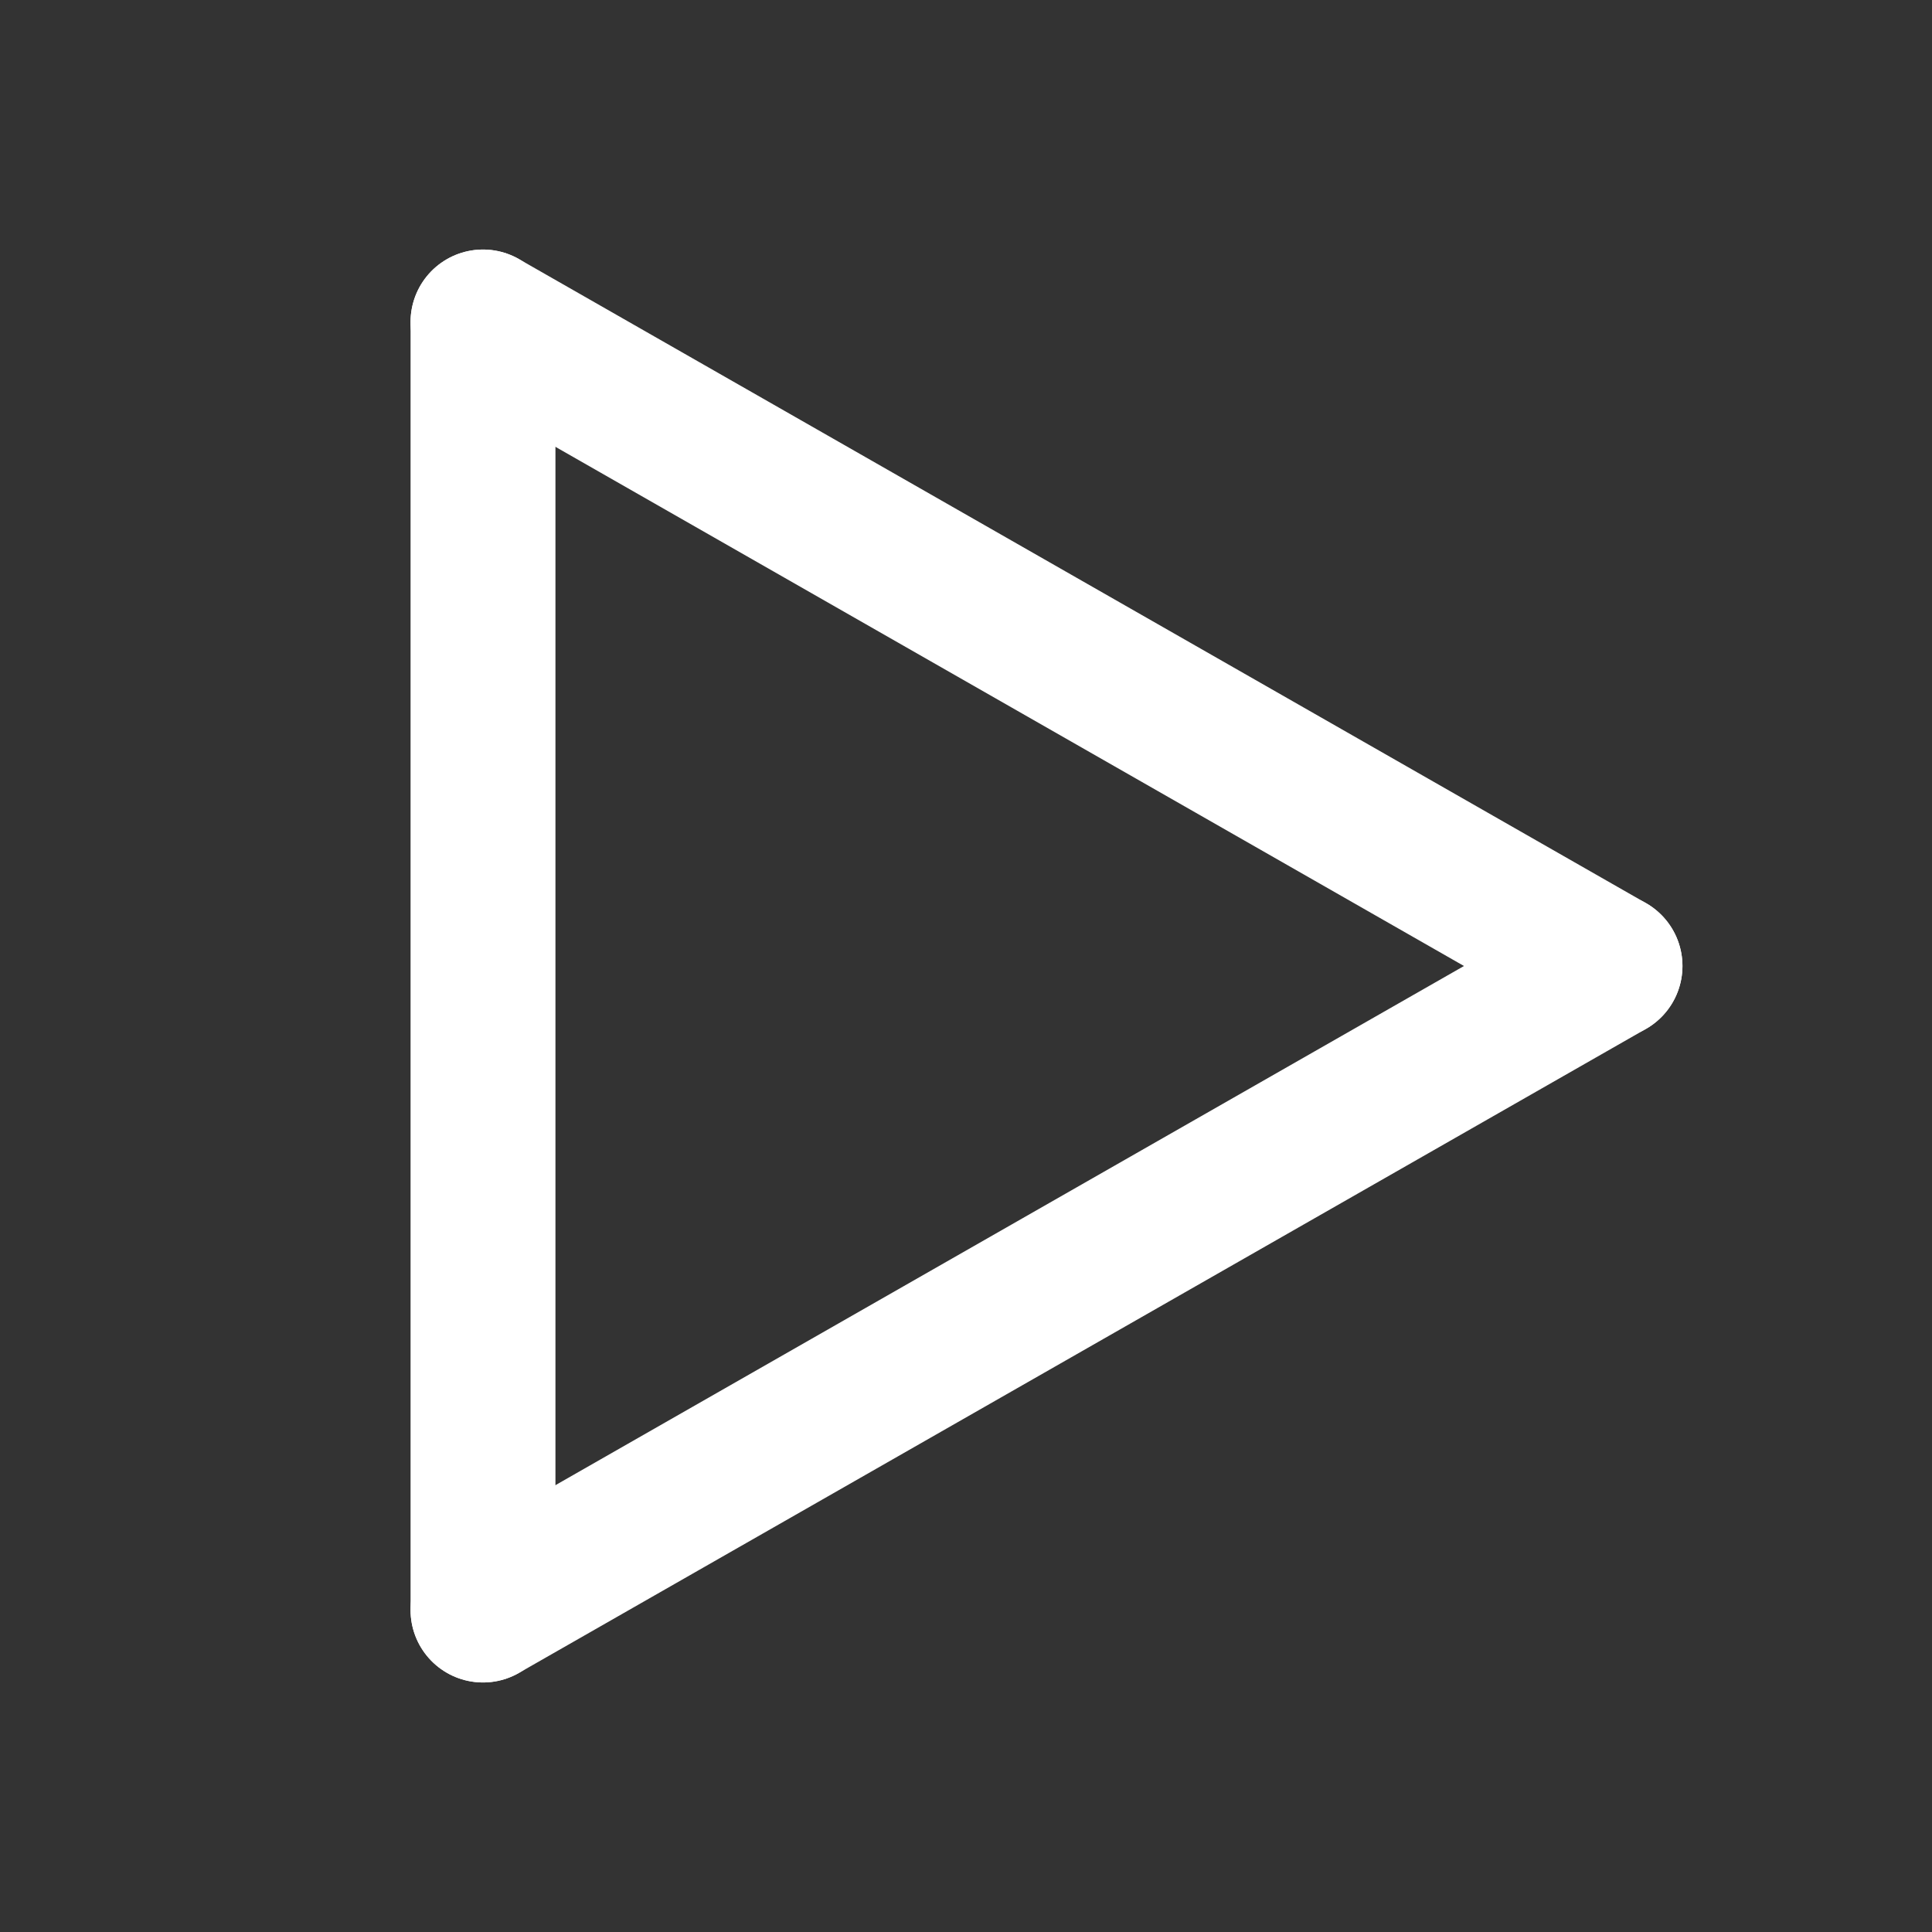 <svg width="80" height="80" viewBox="0 0 80 80" fill="none" xmlns="http://www.w3.org/2000/svg">
<rect x="0" y="0" width="80" height="80" fill="#333333" stroke="none"/>
<path d="M20 13.333V66.667" stroke="white" stroke-width="6" stroke-linecap="round" stroke-linejoin="round"/>
<path d="M66.667 40L20 66.667" stroke="white" stroke-width="6" stroke-linecap="round" stroke-linejoin="round"/>
<path d="M66.667 40L20 13.333" stroke="white" stroke-width="6" stroke-linecap="round" stroke-linejoin="round"/>
</svg>
